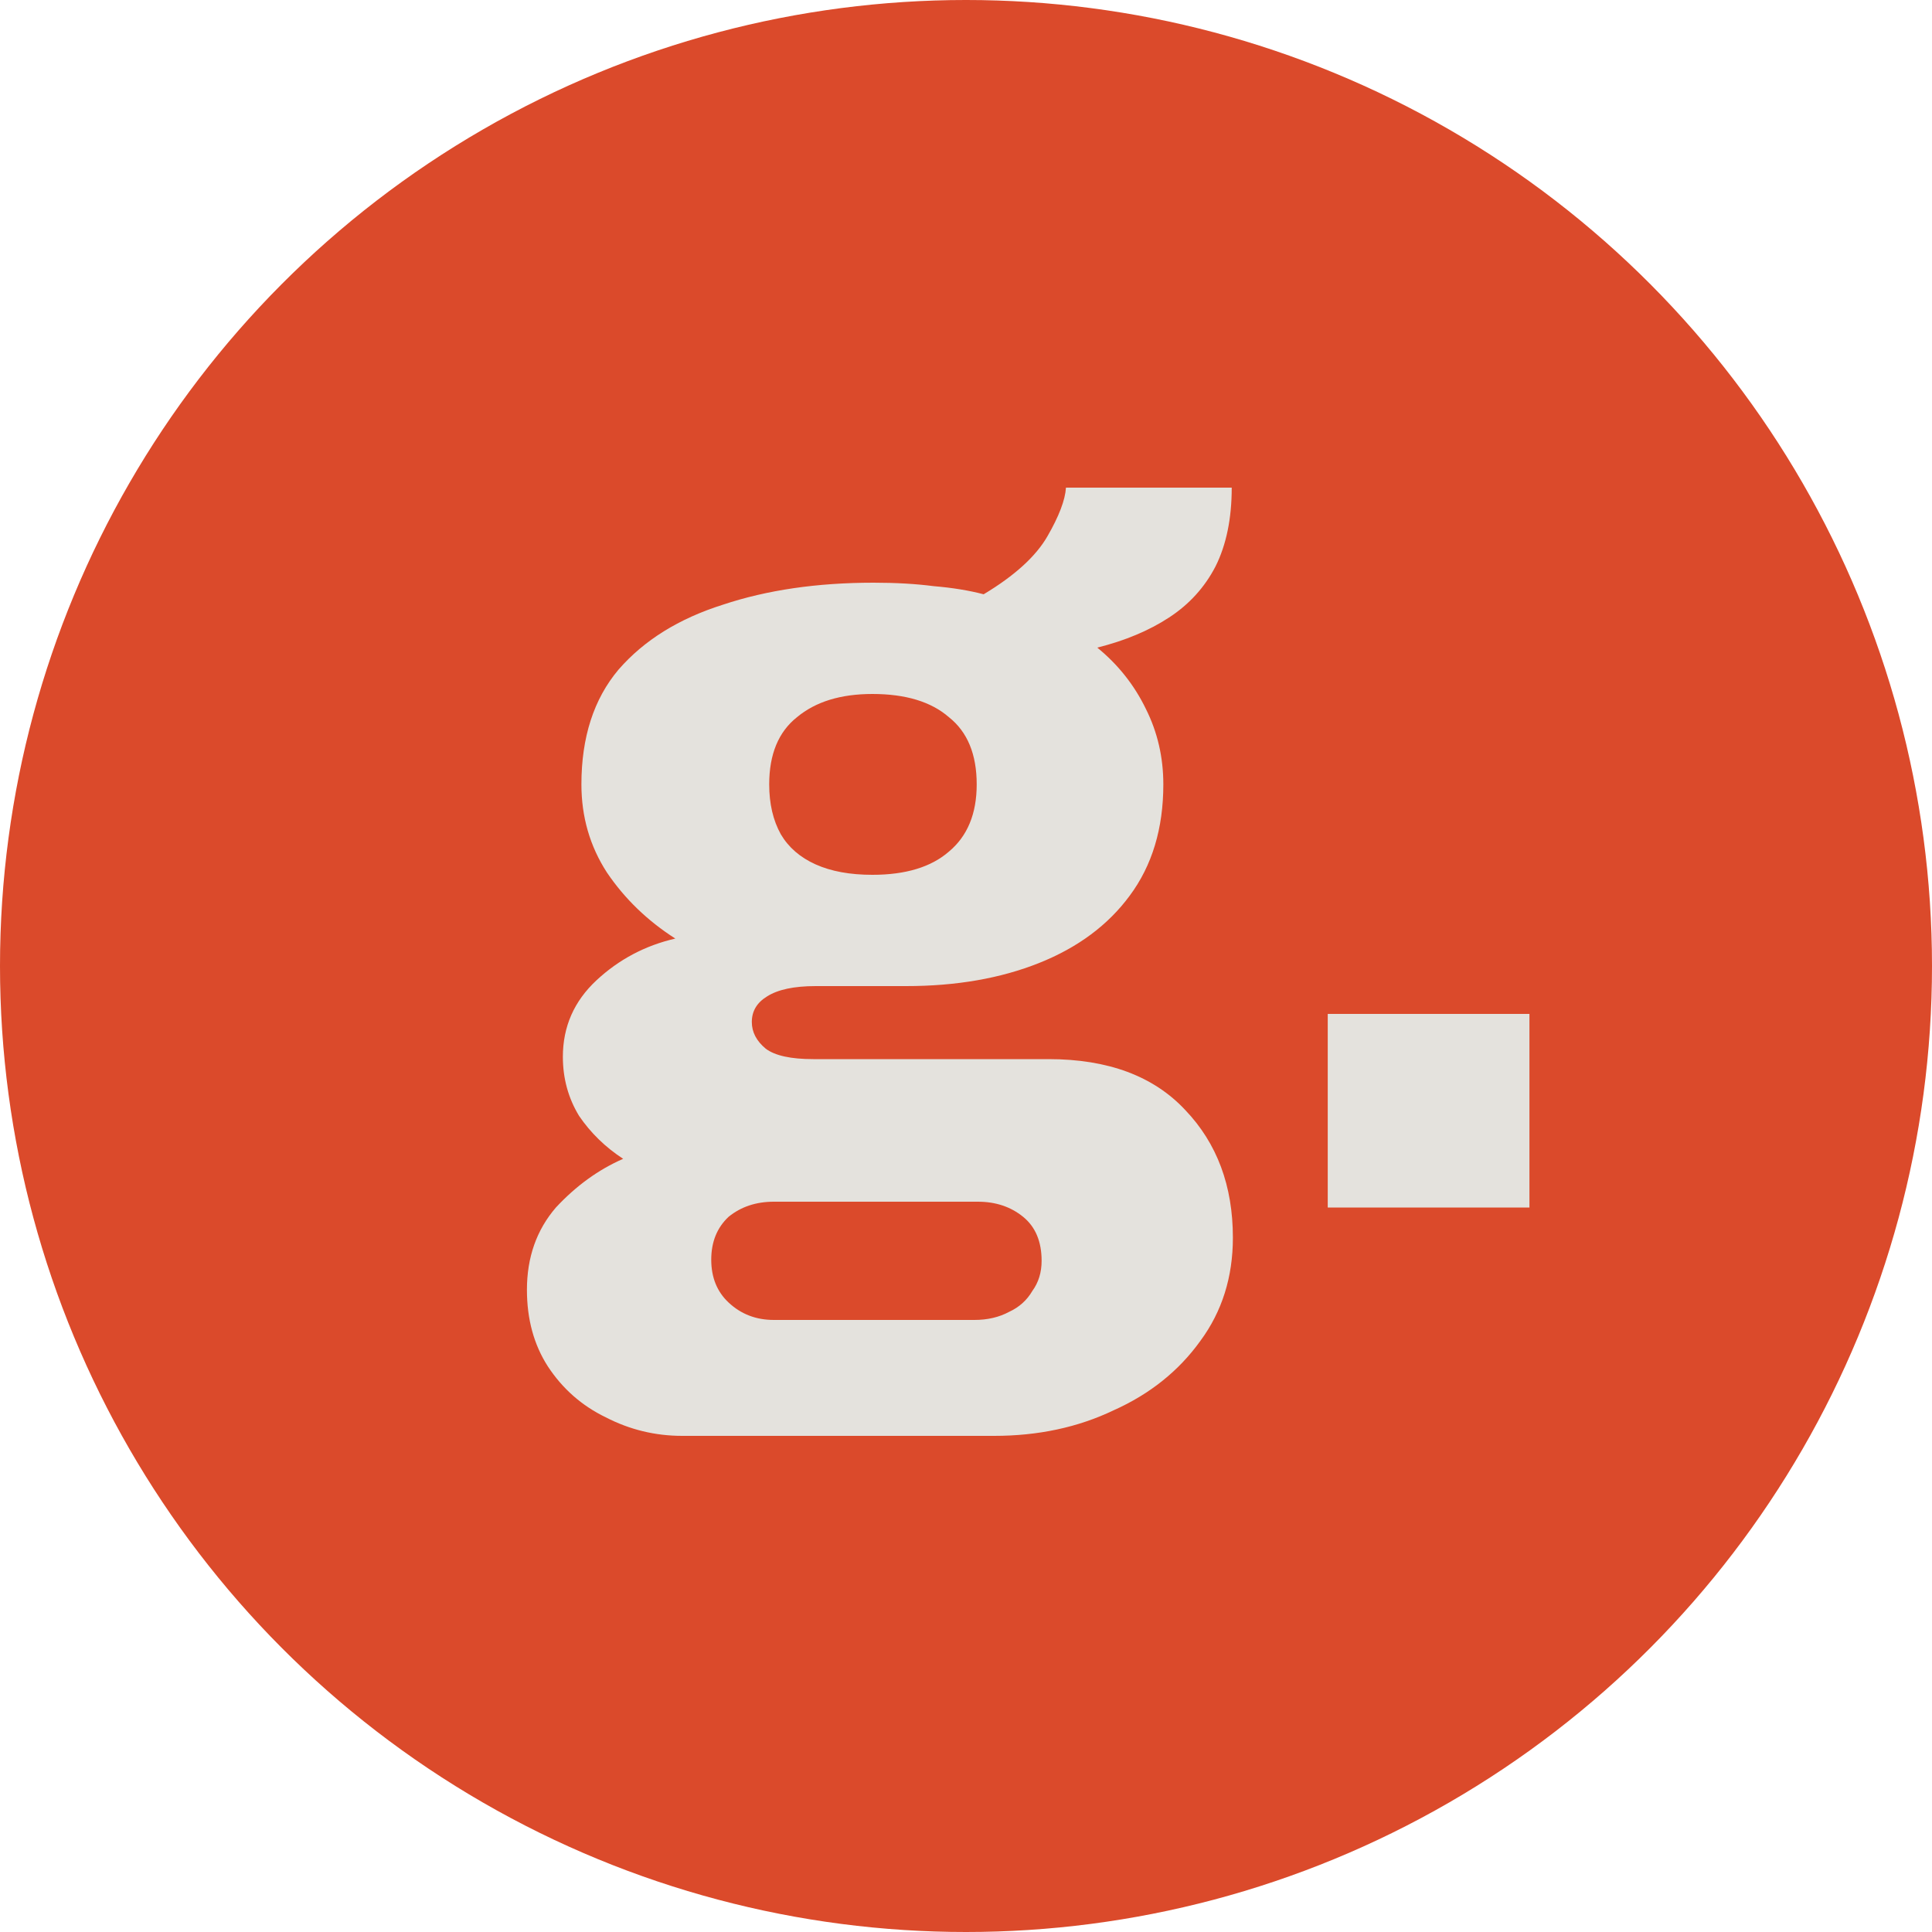<svg width="80" height="80" viewBox="0 0 80 80" fill="none" xmlns="http://www.w3.org/2000/svg">
<circle cx="40" cy="40" r="40" fill="#DB4A2B"/>
<path d="M28.251 59.456C27.131 59.456 26.075 59.2 25.083 58.688C24.091 58.208 23.291 57.504 22.683 56.576C22.107 55.68 21.819 54.624 21.819 53.408C21.819 52.064 22.219 50.928 23.019 50C23.851 49.104 24.779 48.432 25.803 47.984C25.067 47.504 24.459 46.912 23.979 46.208C23.531 45.472 23.307 44.656 23.307 43.76C23.307 42.512 23.771 41.456 24.699 40.592C25.627 39.728 26.715 39.152 27.963 38.864C26.811 38.128 25.867 37.216 25.131 36.128C24.427 35.04 24.075 33.824 24.075 32.48C24.075 30.528 24.587 28.944 25.611 27.728C26.667 26.512 28.107 25.616 29.931 25.04C31.755 24.432 33.835 24.128 36.171 24.128C37.099 24.128 37.931 24.176 38.667 24.272C39.435 24.336 40.123 24.448 40.731 24.608C42.011 23.84 42.891 23.04 43.371 22.208C43.851 21.376 44.107 20.704 44.139 20.192H51.003C51.003 21.472 50.779 22.56 50.331 23.456C49.883 24.32 49.243 25.024 48.411 25.568C47.579 26.112 46.587 26.528 45.435 26.816C46.299 27.52 46.971 28.368 47.451 29.36C47.931 30.32 48.171 31.36 48.171 32.48C48.171 34.304 47.707 35.84 46.779 37.088C45.883 38.304 44.635 39.232 43.035 39.872C41.435 40.512 39.595 40.832 37.515 40.832H33.771C32.875 40.832 32.203 40.976 31.755 41.264C31.339 41.52 31.131 41.872 31.131 42.32C31.131 42.736 31.323 43.104 31.707 43.424C32.091 43.712 32.747 43.856 33.675 43.856H43.419C45.883 43.856 47.771 44.56 49.083 45.968C50.395 47.344 51.051 49.104 51.051 51.248C51.051 52.88 50.603 54.304 49.707 55.52C48.811 56.768 47.611 57.728 46.107 58.4C44.635 59.104 42.987 59.456 41.163 59.456H28.251ZM32.043 54.656H40.347C40.891 54.656 41.371 54.544 41.787 54.32C42.203 54.128 42.523 53.84 42.747 53.456C43.003 53.104 43.131 52.688 43.131 52.208C43.131 51.408 42.875 50.8 42.363 50.384C41.851 49.968 41.227 49.76 40.491 49.76H32.043C31.307 49.76 30.683 49.968 30.171 50.384C29.691 50.832 29.451 51.424 29.451 52.16C29.451 52.896 29.691 53.488 30.171 53.936C30.683 54.416 31.307 54.656 32.043 54.656ZM36.123 36.224C37.499 36.224 38.555 35.904 39.291 35.264C40.059 34.624 40.443 33.696 40.443 32.48C40.443 31.232 40.059 30.304 39.291 29.696C38.555 29.056 37.499 28.736 36.123 28.736C34.811 28.736 33.771 29.056 33.003 29.696C32.235 30.304 31.851 31.232 31.851 32.48C31.851 33.28 32.011 33.968 32.331 34.544C32.651 35.088 33.131 35.504 33.771 35.792C34.411 36.08 35.195 36.224 36.123 36.224ZM54.979 50V41.984H63.331V50H54.979Z" fill="#E4E2DD"/>
</svg>

